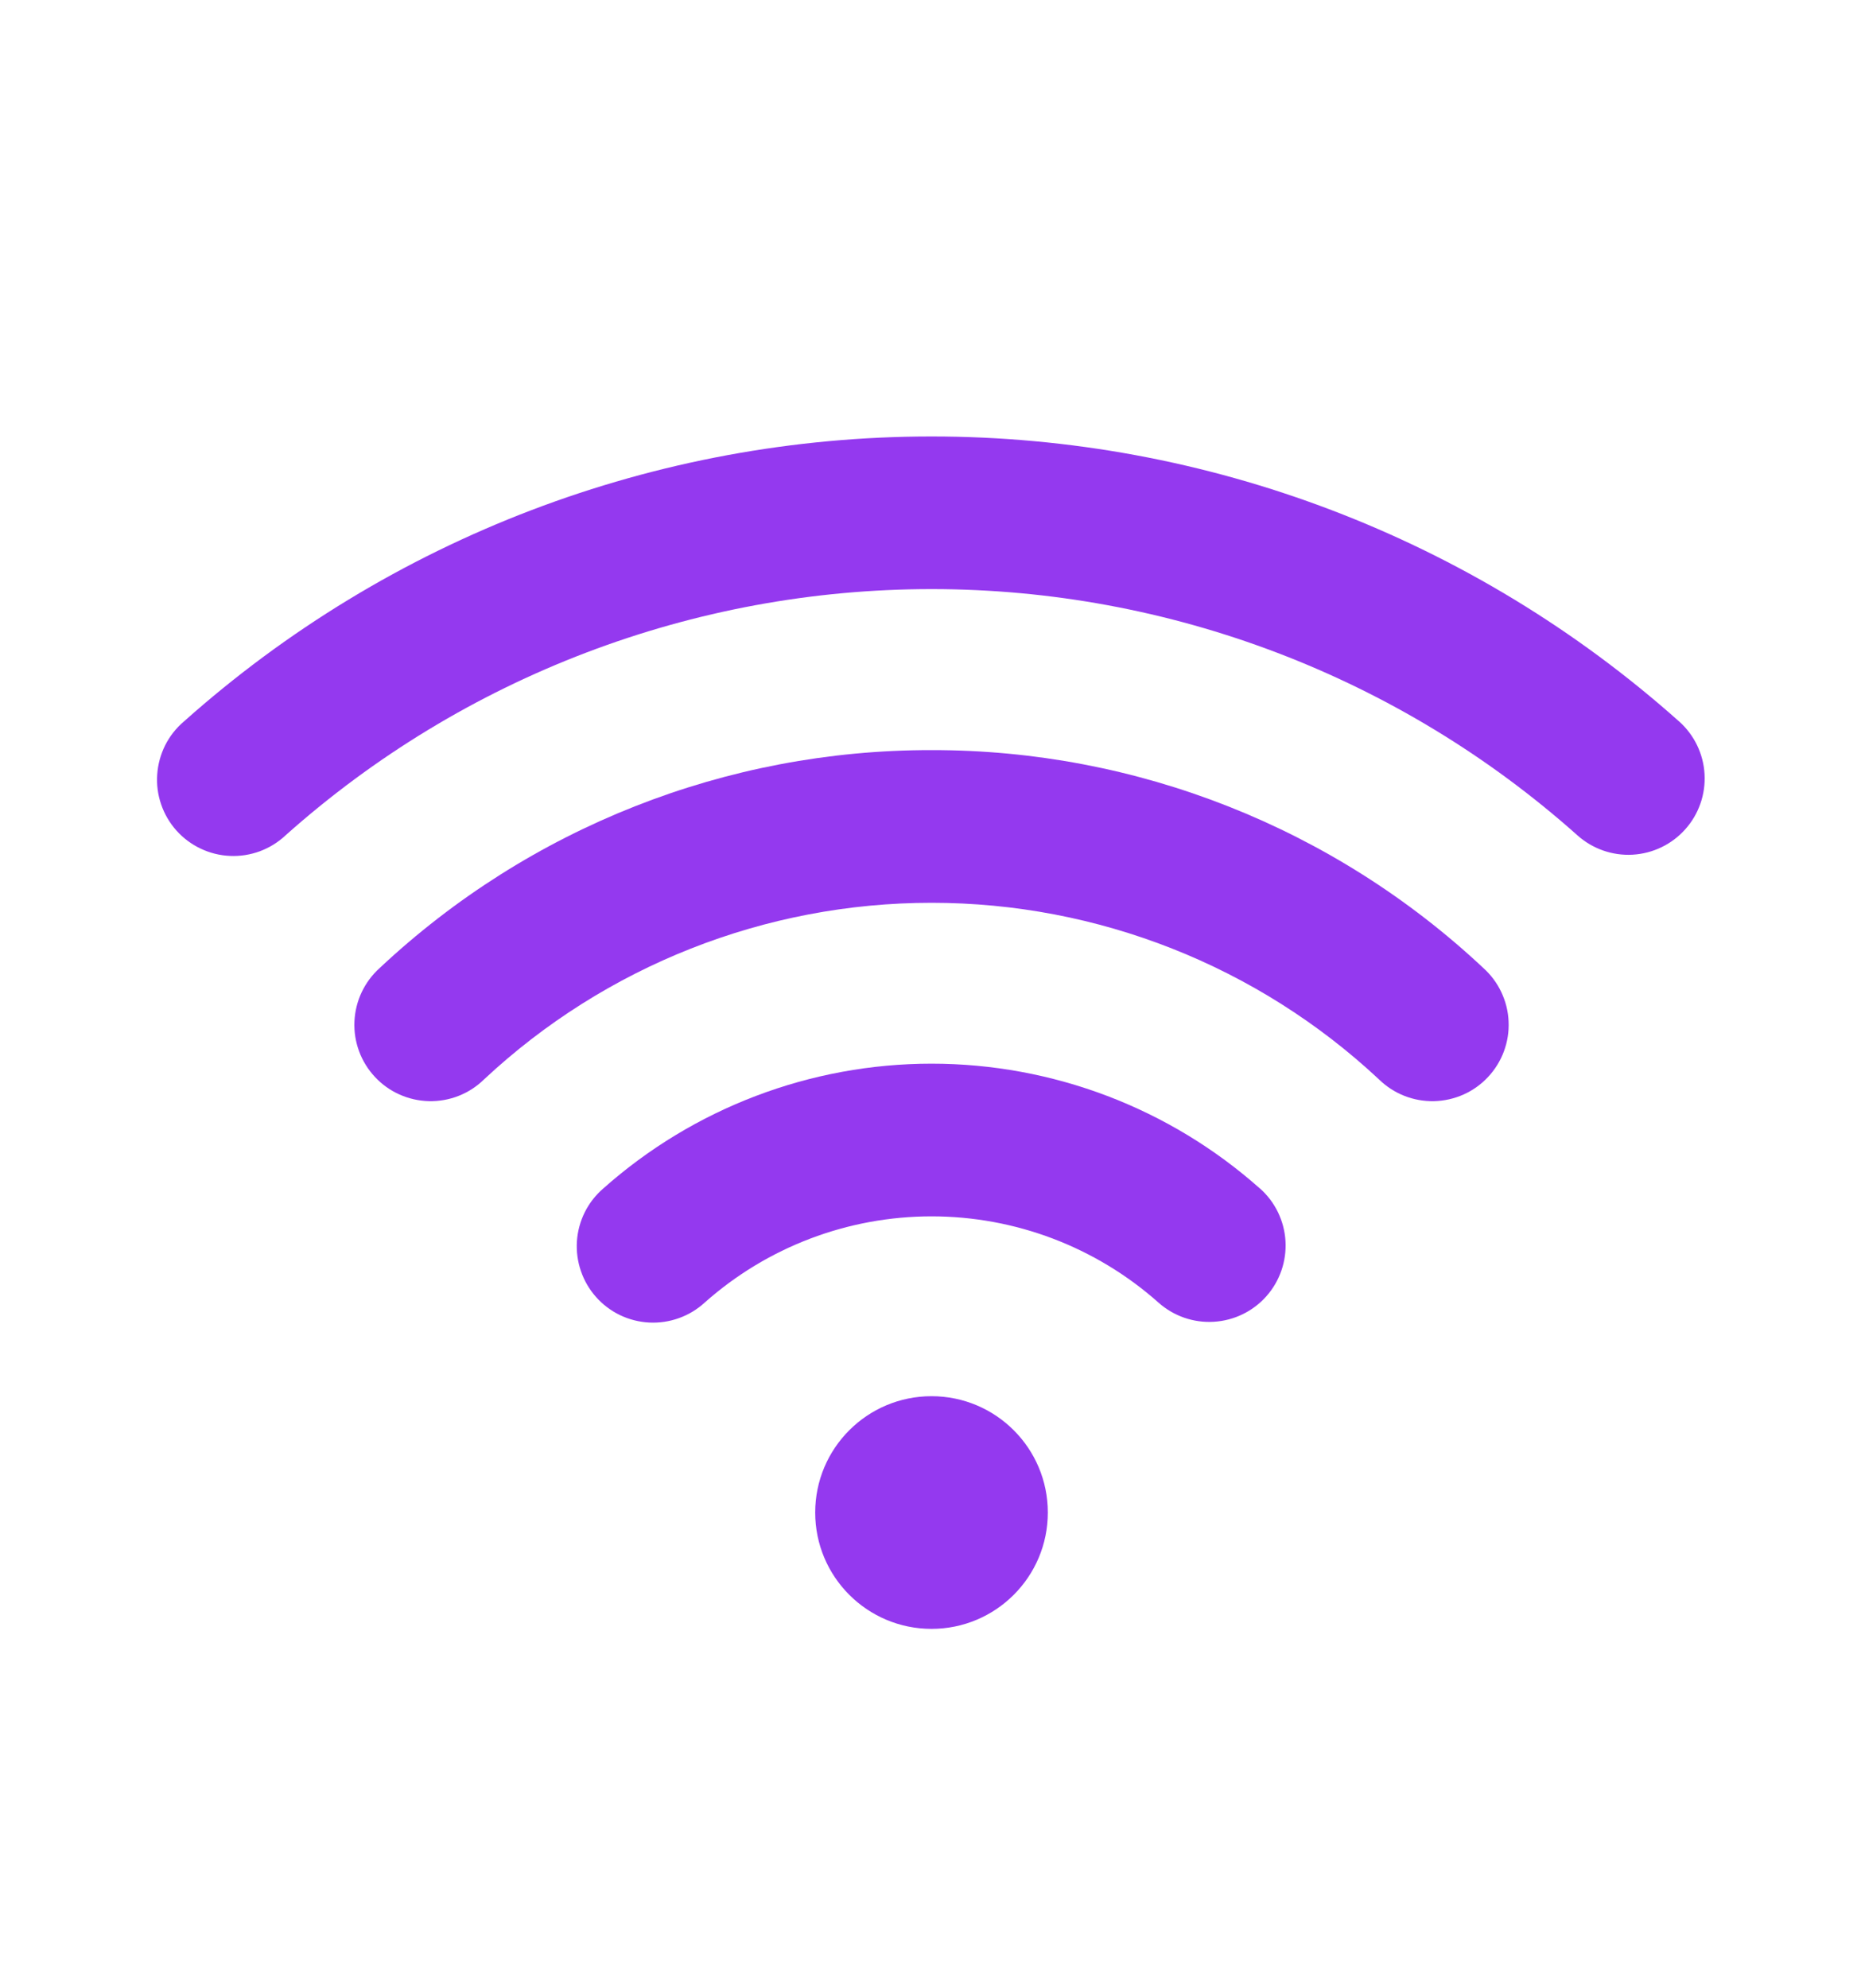 <svg width="44" height="47" viewBox="0 0 44 47" fill="none" xmlns="http://www.w3.org/2000/svg">
<path d="M29.79 28.095C27.651 26.193 24.888 25.143 22.025 25.143C19.163 25.143 16.4 26.193 14.261 28.095C14.08 28.251 13.932 28.442 13.825 28.656C13.719 28.87 13.656 29.103 13.64 29.342C13.625 29.581 13.657 29.82 13.735 30.046C13.812 30.272 13.934 30.48 14.093 30.659C14.252 30.838 14.444 30.983 14.66 31.087C14.876 31.19 15.11 31.25 15.348 31.262C15.587 31.274 15.826 31.239 16.051 31.158C16.276 31.078 16.483 30.953 16.659 30.792C18.138 29.477 20.047 28.752 22.025 28.752C24.004 28.752 25.913 29.477 27.392 30.792C27.75 31.11 28.219 31.273 28.697 31.244C29.175 31.216 29.622 31 29.94 30.642C30.258 30.284 30.421 29.814 30.393 29.336C30.365 28.858 30.148 28.411 29.79 28.093V28.095Z" fill="#9439EF"/>
<path d="M22.024 17.731C17.179 17.724 12.513 19.566 8.979 22.88C8.8 23.041 8.655 23.235 8.552 23.452C8.449 23.669 8.391 23.905 8.38 24.145C8.369 24.385 8.407 24.625 8.49 24.85C8.573 25.075 8.701 25.282 8.865 25.457C9.029 25.633 9.226 25.774 9.446 25.872C9.665 25.97 9.902 26.023 10.142 26.029C10.382 26.034 10.621 25.992 10.844 25.904C11.068 25.816 11.271 25.684 11.443 25.516C14.313 22.833 18.095 21.34 22.024 21.34C25.953 21.34 29.735 22.833 32.605 25.516C32.777 25.684 32.98 25.816 33.204 25.904C33.427 25.992 33.666 26.034 33.906 26.029C34.147 26.023 34.383 25.97 34.603 25.872C34.822 25.774 35.019 25.633 35.183 25.457C35.347 25.282 35.475 25.075 35.558 24.85C35.641 24.625 35.679 24.385 35.668 24.145C35.658 23.905 35.599 23.669 35.496 23.452C35.394 23.235 35.248 23.041 35.069 22.88C31.535 19.566 26.869 17.724 22.024 17.731Z" fill="#9439EF"/>
<path d="M39.703 17.057C34.838 12.716 28.545 10.317 22.024 10.317C15.503 10.317 9.211 12.716 4.345 17.057C4.162 17.213 4.012 17.404 3.904 17.619C3.797 17.834 3.733 18.069 3.717 18.309C3.7 18.549 3.732 18.789 3.811 19.017C3.889 19.244 4.012 19.454 4.172 19.633C4.333 19.812 4.527 19.957 4.745 20.06C4.962 20.163 5.198 20.222 5.438 20.232C5.678 20.243 5.918 20.205 6.144 20.122C6.369 20.038 6.576 19.911 6.751 19.746C10.955 15.997 16.391 13.925 22.024 13.925C27.656 13.925 33.092 15.997 37.296 19.746C37.653 20.065 38.122 20.23 38.6 20.203C39.078 20.176 39.525 19.961 39.844 19.604C40.164 19.247 40.328 18.778 40.301 18.3C40.275 17.822 40.059 17.375 39.702 17.055L39.703 17.057Z" fill="#9439EF"/>
<path d="M22.024 38.503C23.543 38.503 24.774 37.272 24.774 35.753C24.774 34.234 23.543 33.003 22.024 33.003C20.505 33.003 19.274 34.234 19.274 35.753C19.274 37.272 20.505 38.503 22.024 38.503Z" fill="#9439EF"/>
</svg>
